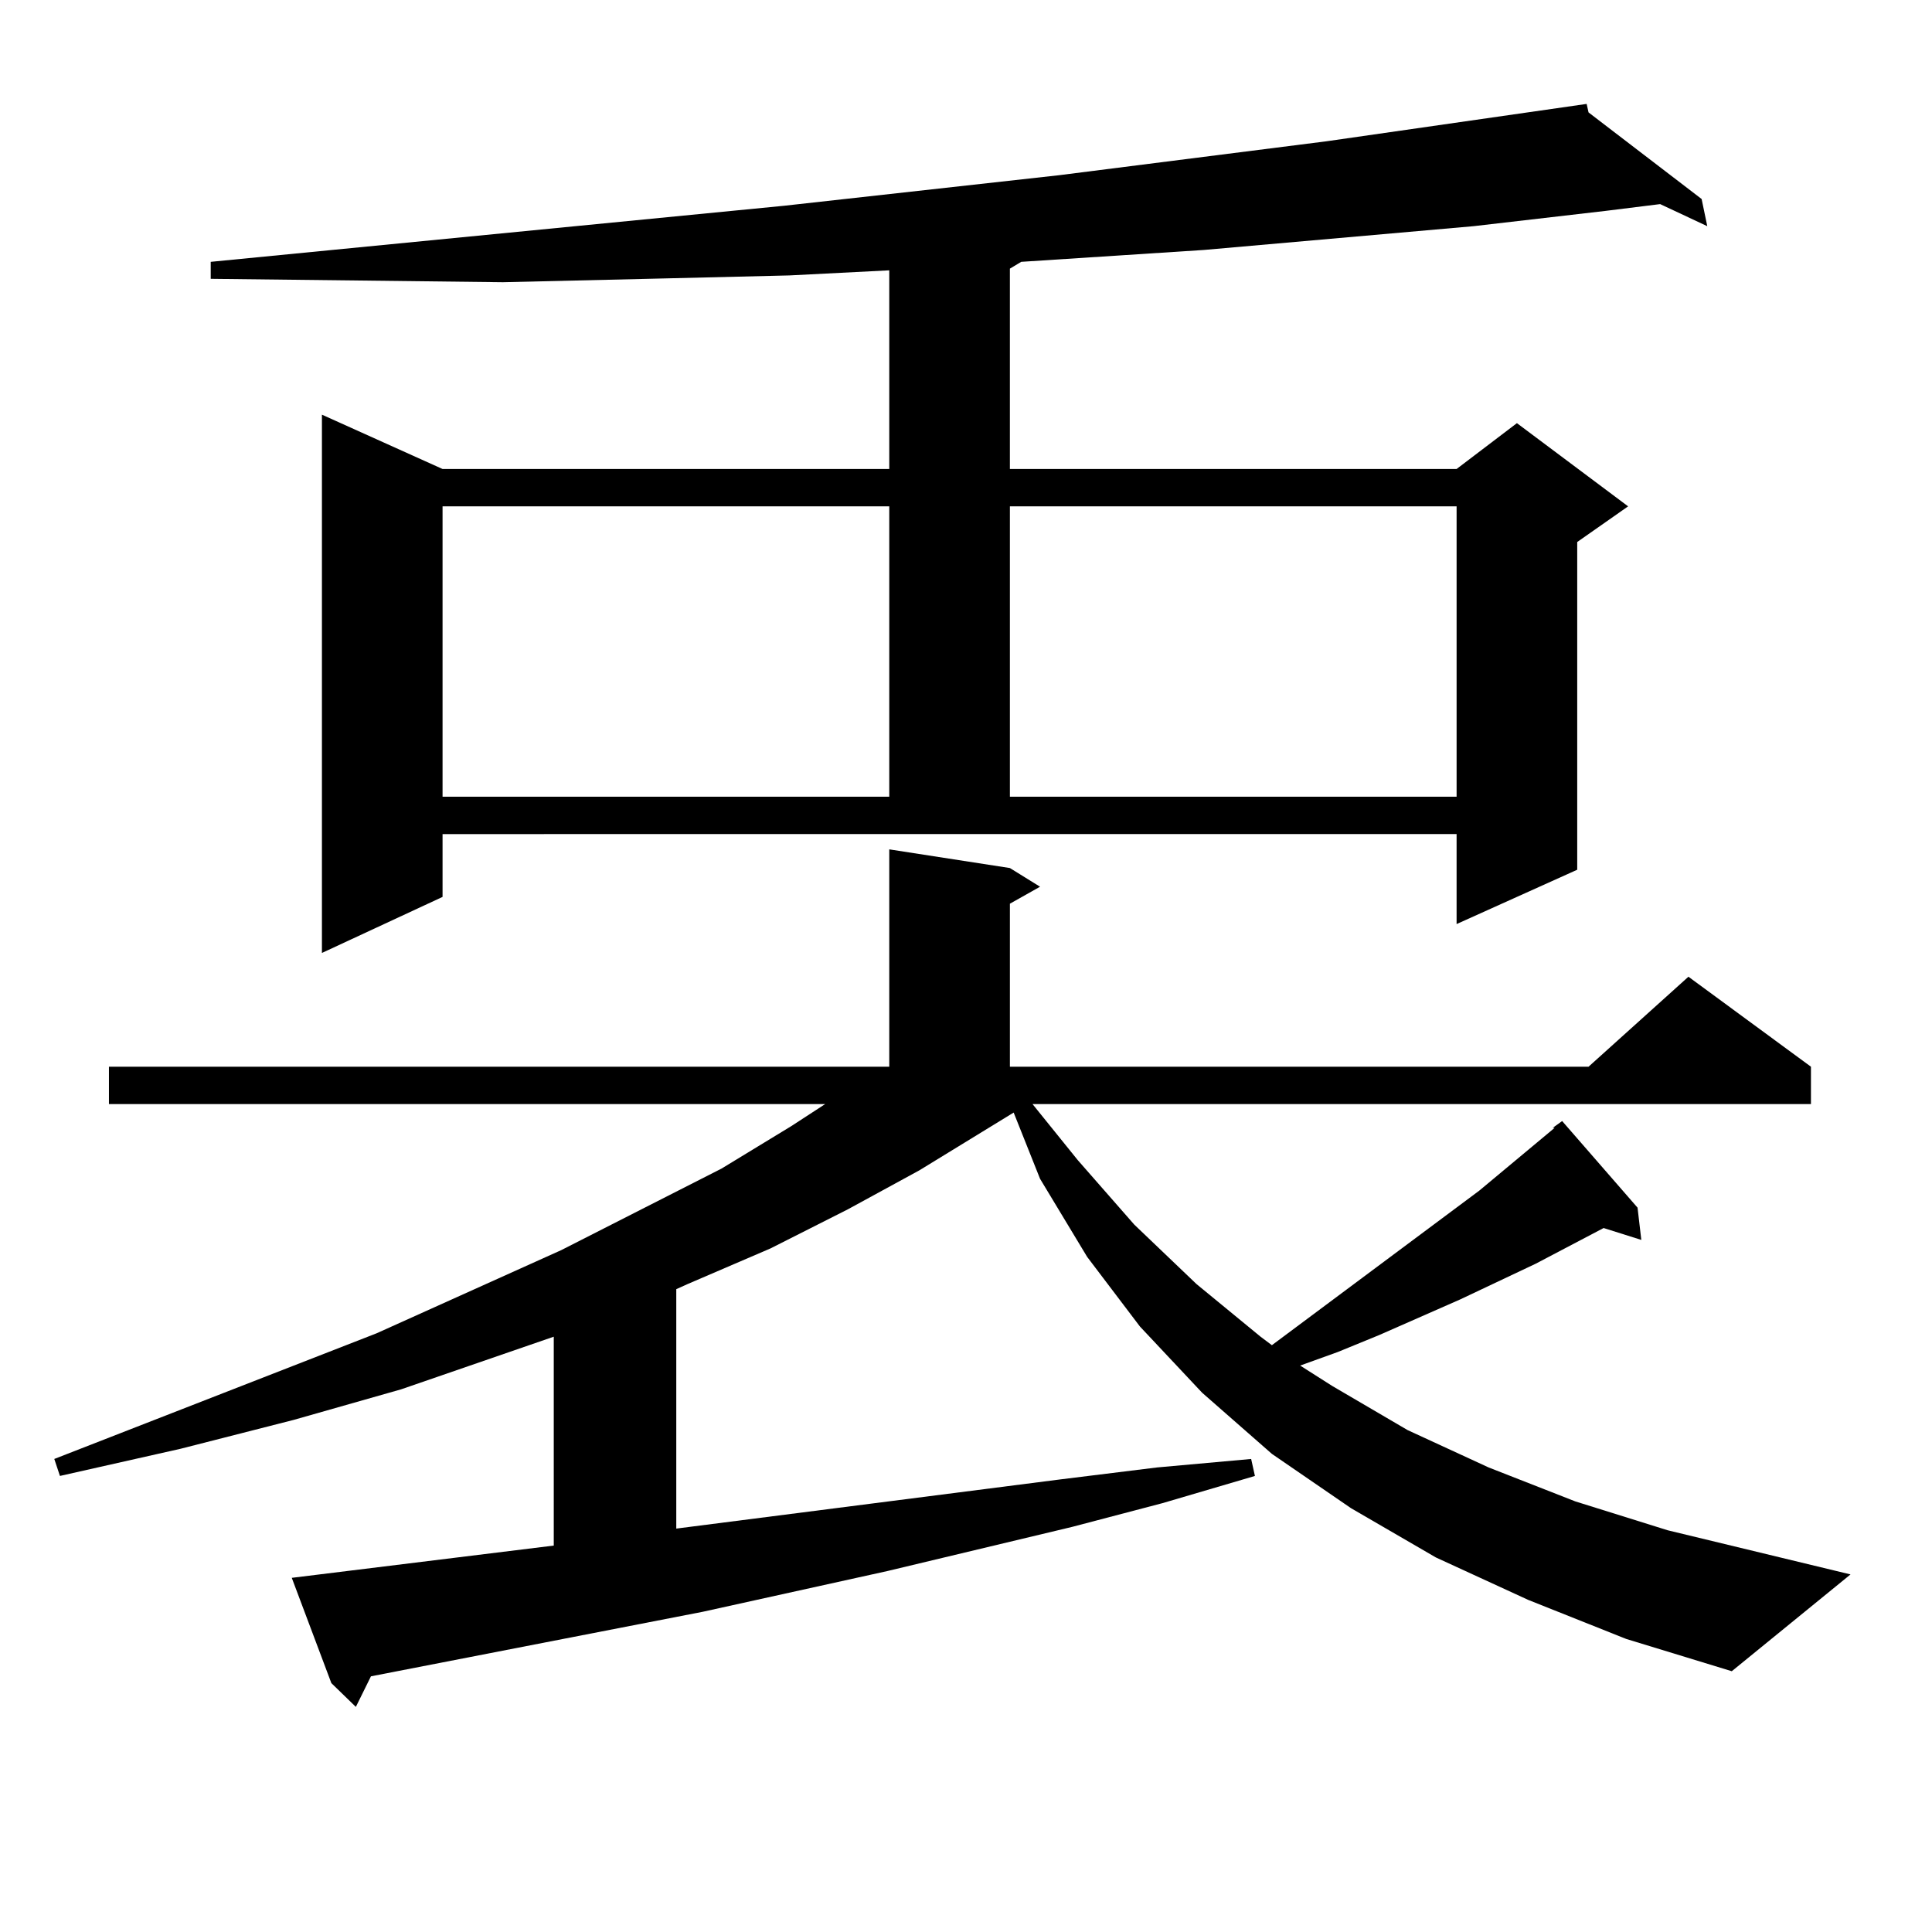 <?xml version="1.0" encoding="utf-8"?>
<!-- Generator: Adobe Illustrator 16.0.0, SVG Export Plug-In . SVG Version: 6.00 Build 0)  -->
<!DOCTYPE svg PUBLIC "-//W3C//DTD SVG 1.1//EN" "http://www.w3.org/Graphics/SVG/1.1/DTD/svg11.dtd">
<svg version="1.1" id="图层_1" xmlns="http://www.w3.org/2000/svg" xmlns:xlink="http://www.w3.org/1999/xlink" x="0px" y="0px"
	 width="1000px" height="1000px" viewBox="0 0 1000 1000" enable-background="new 0 0 1000 1000" xml:space="preserve">
<path d="M803.688,583.77l4.878-3.516l39.023,44.824l1.951,16.699l-19.512-6.152l-35.121,18.457l-39.023,18.457l-41.95,18.457
	l-21.463,8.789l-19.512,7.031l16.585,10.547l39.023,22.852l41.95,19.336l44.877,17.578l47.804,14.941l94.632,22.852l-61.462,50.098
	l-54.633-16.699l-50.73-20.215l-47.804-21.973L699.3,780.645l-40.975-28.125l-36.097-31.641l-32.194-34.277l-27.316-36.035
	l-24.39-40.43l-13.658-34.277l-48.779,29.883l-37.072,20.215l-39.999,20.215l-42.926,18.457l-5.854,2.637v123.926l199.02-25.488
	l49.755-6.152l48.779-4.395l1.951,8.789l-47.804,14.063l-46.828,12.305l-95.607,22.852l-95.607,21.094l-171.703,33.398l-7.805,15.82
	l-12.683-12.305l-20.487-54.492l135.606-16.699V691.875l-79.022,27.246l-55.608,15.82l-58.535,14.941l-62.438,14.063l-2.927-8.789
	l166.825-65.039l95.607-43.066l82.925-42.188l36.097-21.973l17.561-11.426H56.389v-19.336h403.893v-112.5l62.438,9.668l15.609,9.668
	l-15.609,8.789v84.375h299.505l51.706-46.582l63.413,46.582v19.336H534.426l23.414,29.004l29.268,33.398l32.194,30.762l33.17,27.246
	l5.854,4.395l107.314-79.98l39.023-32.52H803.688z M822.224,58.184l58.535,44.824l2.927,14.063l-24.39-11.426l-28.292,3.516
	l-68.291,7.91l-139.509,12.305l-94.632,6.152l-5.854,3.516v103.711h231.214l31.219-23.73l57.56,43.066l-26.341,18.457v169.629
	l-62.438,28.125v-46.582H229.067v32.52l-62.438,29.004V214.629l62.438,28.125h231.214V139.922l-51.706,2.637l-73.169,1.758
	l-75.12,1.758l-75.12-0.879l-76.096-0.879v-8.789l296.578-29.004l142.436-15.82l138.533-17.578l134.631-19.336L822.224,58.184z
	 M229.067,262.09v150.293h231.214V262.09H229.067z M522.719,262.09v150.293h231.214V262.09H522.719z"/>
</svg>
